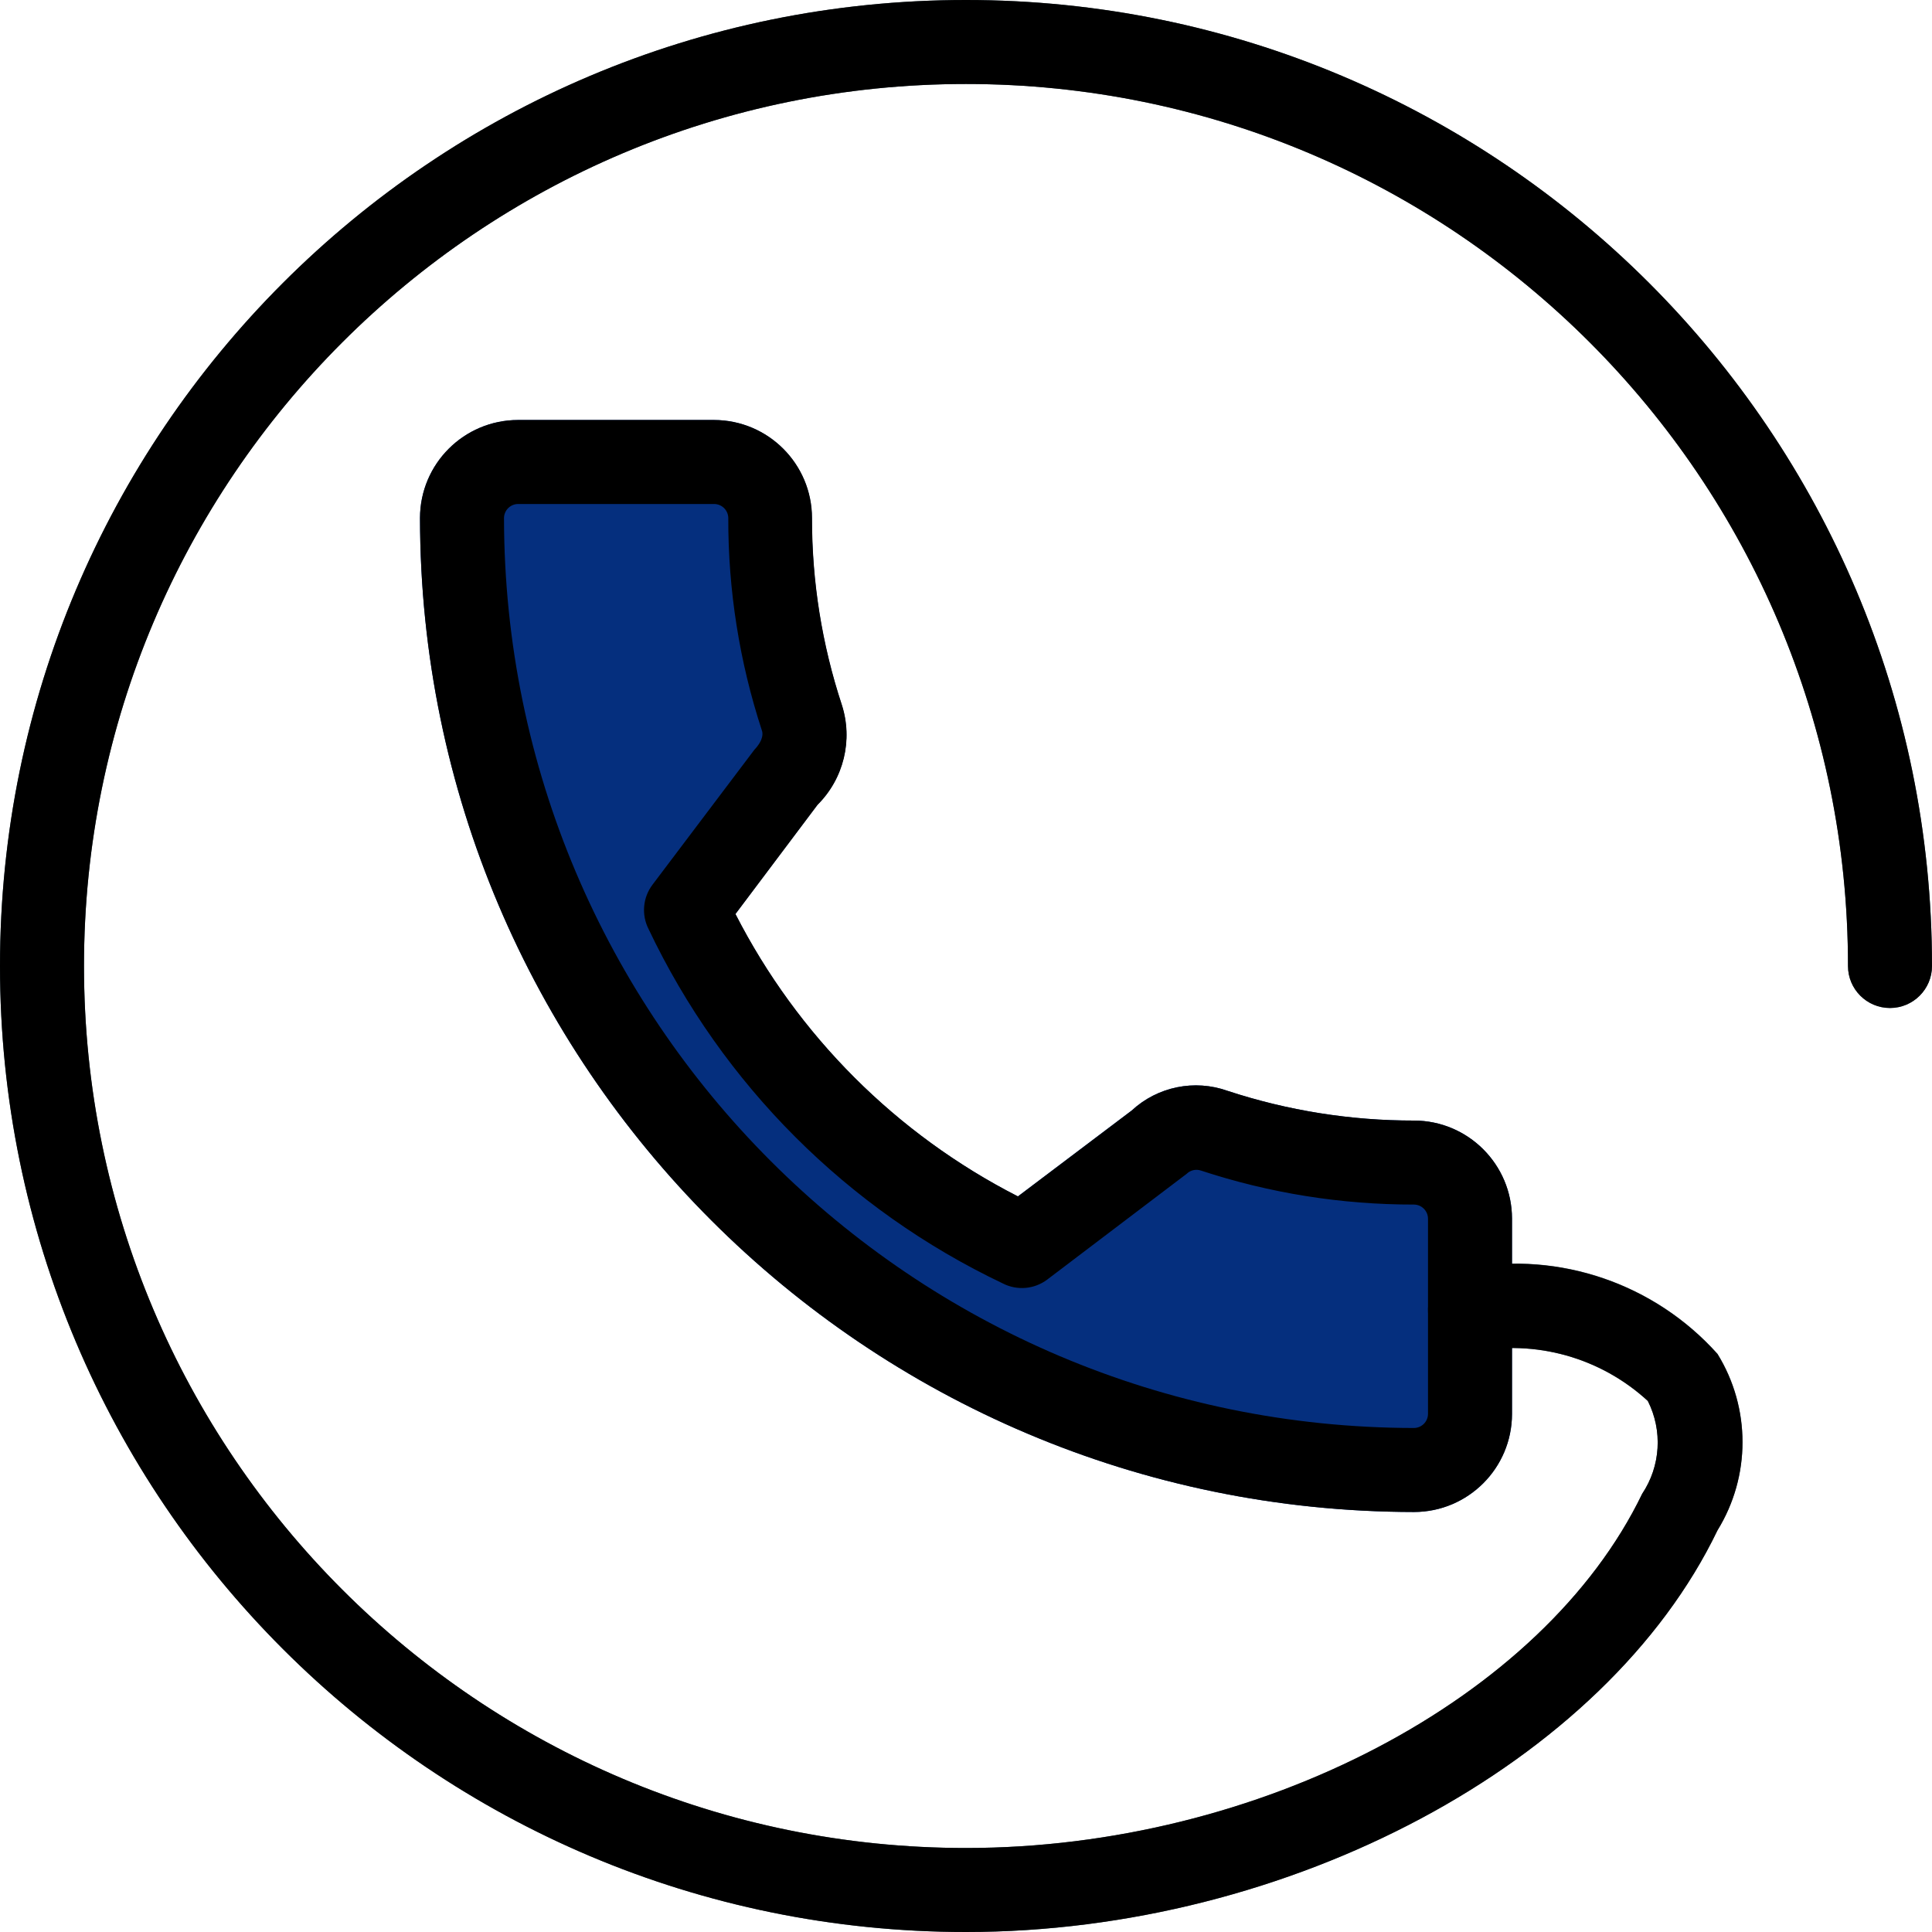 <?xml version="1.0"?>
<svg xmlns="http://www.w3.org/2000/svg" xmlns:xlink="http://www.w3.org/1999/xlink" version="1.1" id="Capa_1" x="0px" y="0px" viewBox="0 0 490.667 490.667" style="enable-background:new 0 0 490.667 490.667;" xml:space="preserve" width="512px" height="512px" class=""><g><path style="fill:#455A64;" d="M245.333,490.667C109.839,490.667,0,380.827,0,245.333S109.839,0,245.333,0  s245.333,109.839,245.333,245.333c0,5.891-4.776,10.667-10.667,10.667c-5.891,0-10.667-4.776-10.667-10.667  c0-123.712-100.288-224-224-224s-224,100.288-224,224s100.288,224,224,224c74.347,0,146.581-37.824,171.733-89.963  c4.684-7.028,5.23-16.031,1.429-23.573c-11.988-11-28.5-15.627-44.459-12.459c-5.891,0.383-10.977-4.082-11.36-9.973  c-0.383-5.891,4.082-10.977,9.973-11.36c23.536-4.251,47.593,4.01,63.552,21.824c8.471,13.732,8.471,31.068,0,44.8  C407.765,447.765,327.467,490.667,245.333,490.667z" data-original="#455A64" class=""/><path style="fill:#052F7E" d="M359.104,284.587c-16.073,0.027-32.047-2.516-47.317-7.531c-8.429-3.024-17.841-1.099-24.405,4.992  l-28.885,21.803c-30.864-15.766-55.969-40.864-71.744-71.723l20.843-27.733c6.668-6.637,9.05-16.453,6.165-25.408  c-5.04-15.302-7.596-31.313-7.573-47.424c-0.012-13.728-11.125-24.861-24.853-24.896h-49.771  c-13.745,0.012-24.884,11.151-24.896,24.896C106.831,270.912,219.755,383.835,359.104,384c13.745-0.012,24.884-11.151,24.896-24.896  v-49.621C383.988,295.738,372.849,284.598,359.104,284.587z" data-original="#009688" class="active-path" data-old_color="#052E7C"/><path d="M359.104,384c-139.349-0.165-252.273-113.088-252.437-252.437c0.012-13.745,11.151-24.884,24.896-24.896h49.771  c13.745,0.012,24.884,11.151,24.896,24.896c-0.023,16.111,2.534,32.122,7.573,47.424c2.884,8.955,0.503,18.771-6.165,25.408  l-20.843,27.733c15.775,30.859,40.88,55.957,71.744,71.723l28.885-21.803c6.569-6.082,15.976-8.006,24.405-4.992  c15.271,5.015,31.244,7.557,47.317,7.531c13.728,0.035,24.842,11.168,24.853,24.896v49.643  C383.977,372.862,372.841,383.988,359.104,384z M131.563,128c-1.958,0.023-3.54,1.605-3.563,3.563  c0.153,127.572,103.532,230.951,231.104,231.104c1.958-0.023,3.54-1.605,3.563-3.563v-49.621c-0.023-1.958-1.605-3.54-3.563-3.563  c-18.386,0.027-36.659-2.889-54.123-8.64c-1.263-0.422-2.655-0.101-3.605,0.832l-35.413,26.859  c-3.263,2.463-7.646,2.844-11.285,0.981c-39.448-18.76-71.222-50.548-89.963-90.005c-1.847-3.637-1.458-8.01,1.003-11.264  l25.877-34.283c2.411-2.56,2.133-4.267,1.899-4.885c-5.703-17.421-8.584-35.642-8.533-53.973c-0.035-1.974-1.652-3.553-3.627-3.541  H131.563z" data-original="#000000" class="" style="fill:#000000"/><path d="M245.333,490.667C109.839,490.667,0,380.827,0,245.333S109.839,0,245.333,0s245.333,109.839,245.333,245.333  c0,5.891-4.776,10.667-10.667,10.667c-5.891,0-10.667-4.776-10.667-10.667c0-123.712-100.288-224-224-224s-224,100.288-224,224  s100.288,224,224,224c74.347,0,146.581-37.824,171.733-89.963c4.684-7.028,5.23-16.031,1.429-23.573  c-11.972-11.028-28.499-15.659-44.459-12.459c-5.843,0.285-10.862-4.111-11.349-9.941c-0.39-5.878,4.059-10.959,9.938-11.349  c0.001,0,0.003,0,0.004,0c23.536-4.251,47.593,4.01,63.552,21.824c8.471,13.732,8.471,31.068,0,44.8  C407.765,447.765,327.467,490.667,245.333,490.667z" data-original="#000000" class="" style="fill:#000000"/></g> </svg>
